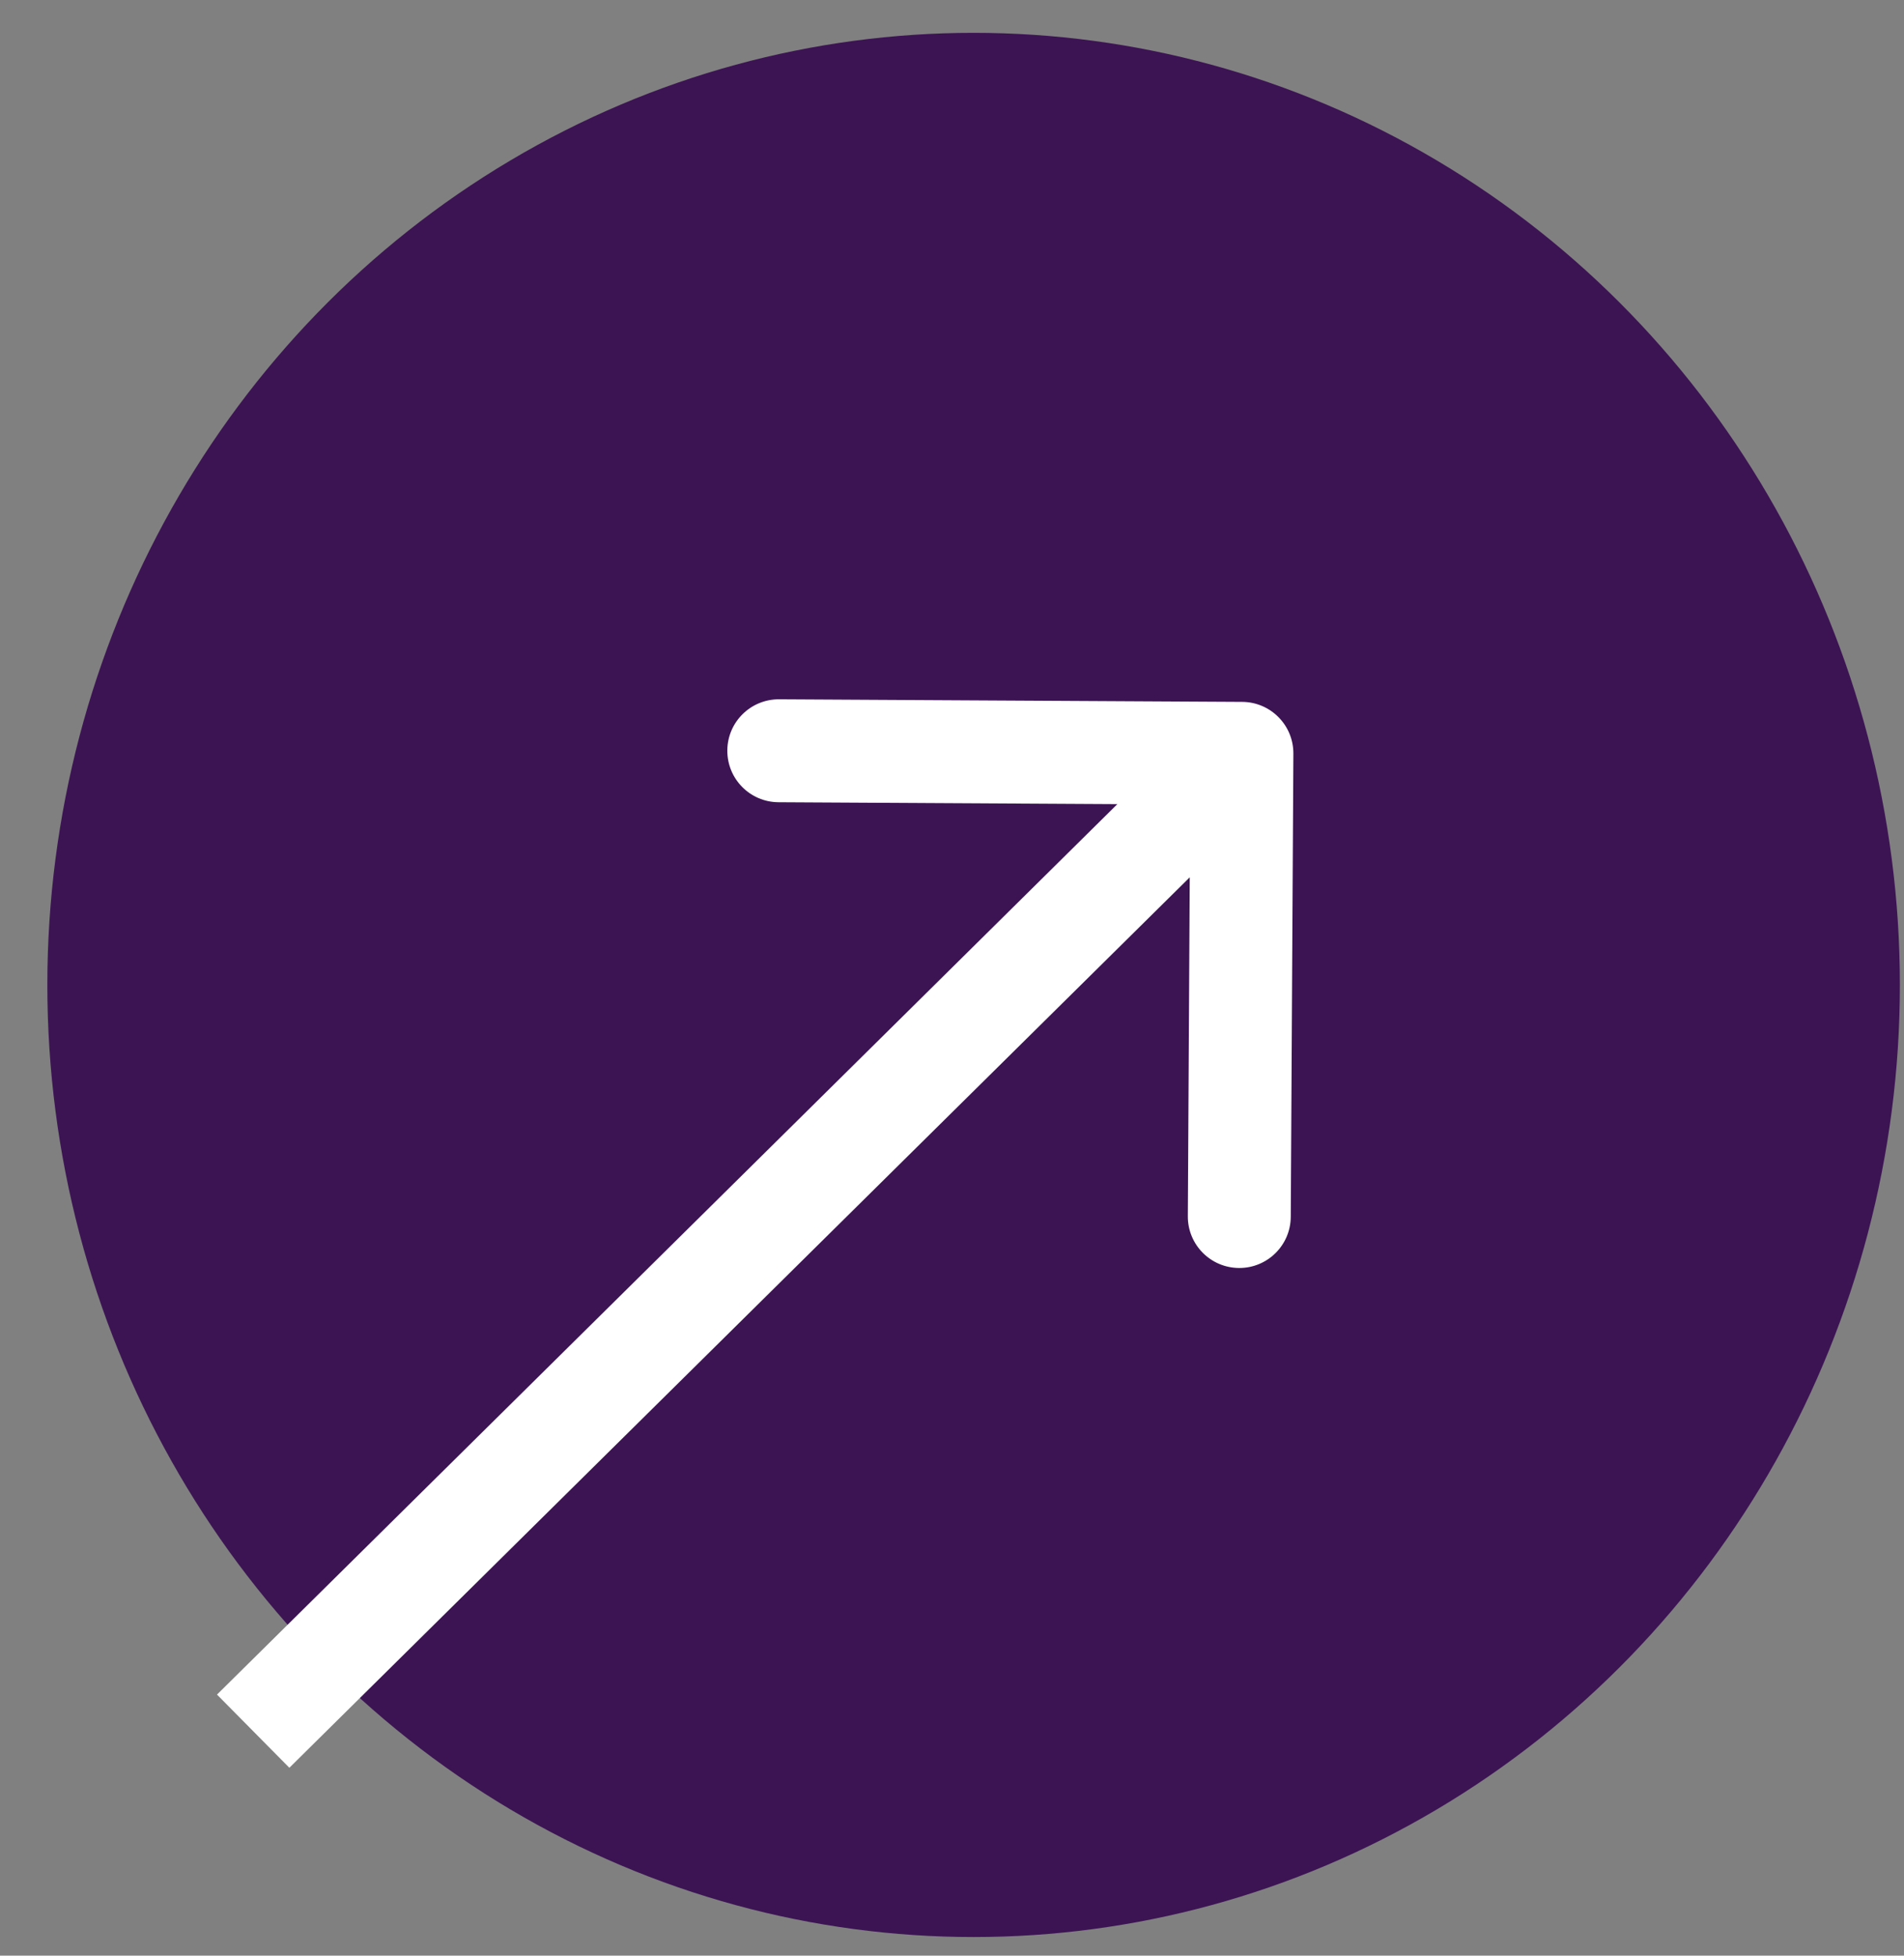<svg width="37" height="38" viewBox="0 0 37 38" fill="none" xmlns="http://www.w3.org/2000/svg">
<rect x="0" y="0" width="37" height="38" fill="#808080" stroke="none"/>
<ellipse cx="18.92" cy="19.138" rx="18" ry="18.5" fill="#3C1453"/>
<path d="M25.134 14.644C25.137 14.091 24.691 13.641 24.139 13.638L15.139 13.588C14.587 13.585 14.137 14.03 14.134 14.582C14.131 15.135 14.576 15.585 15.128 15.588L23.128 15.633L23.083 23.633C23.08 24.185 23.525 24.635 24.078 24.638C24.63 24.641 25.08 24.196 25.083 23.644L25.134 14.644ZM5.623 34.349L24.837 15.349L23.43 13.927L4.217 32.927L5.623 34.349Z" fill="white"/>
</svg>
